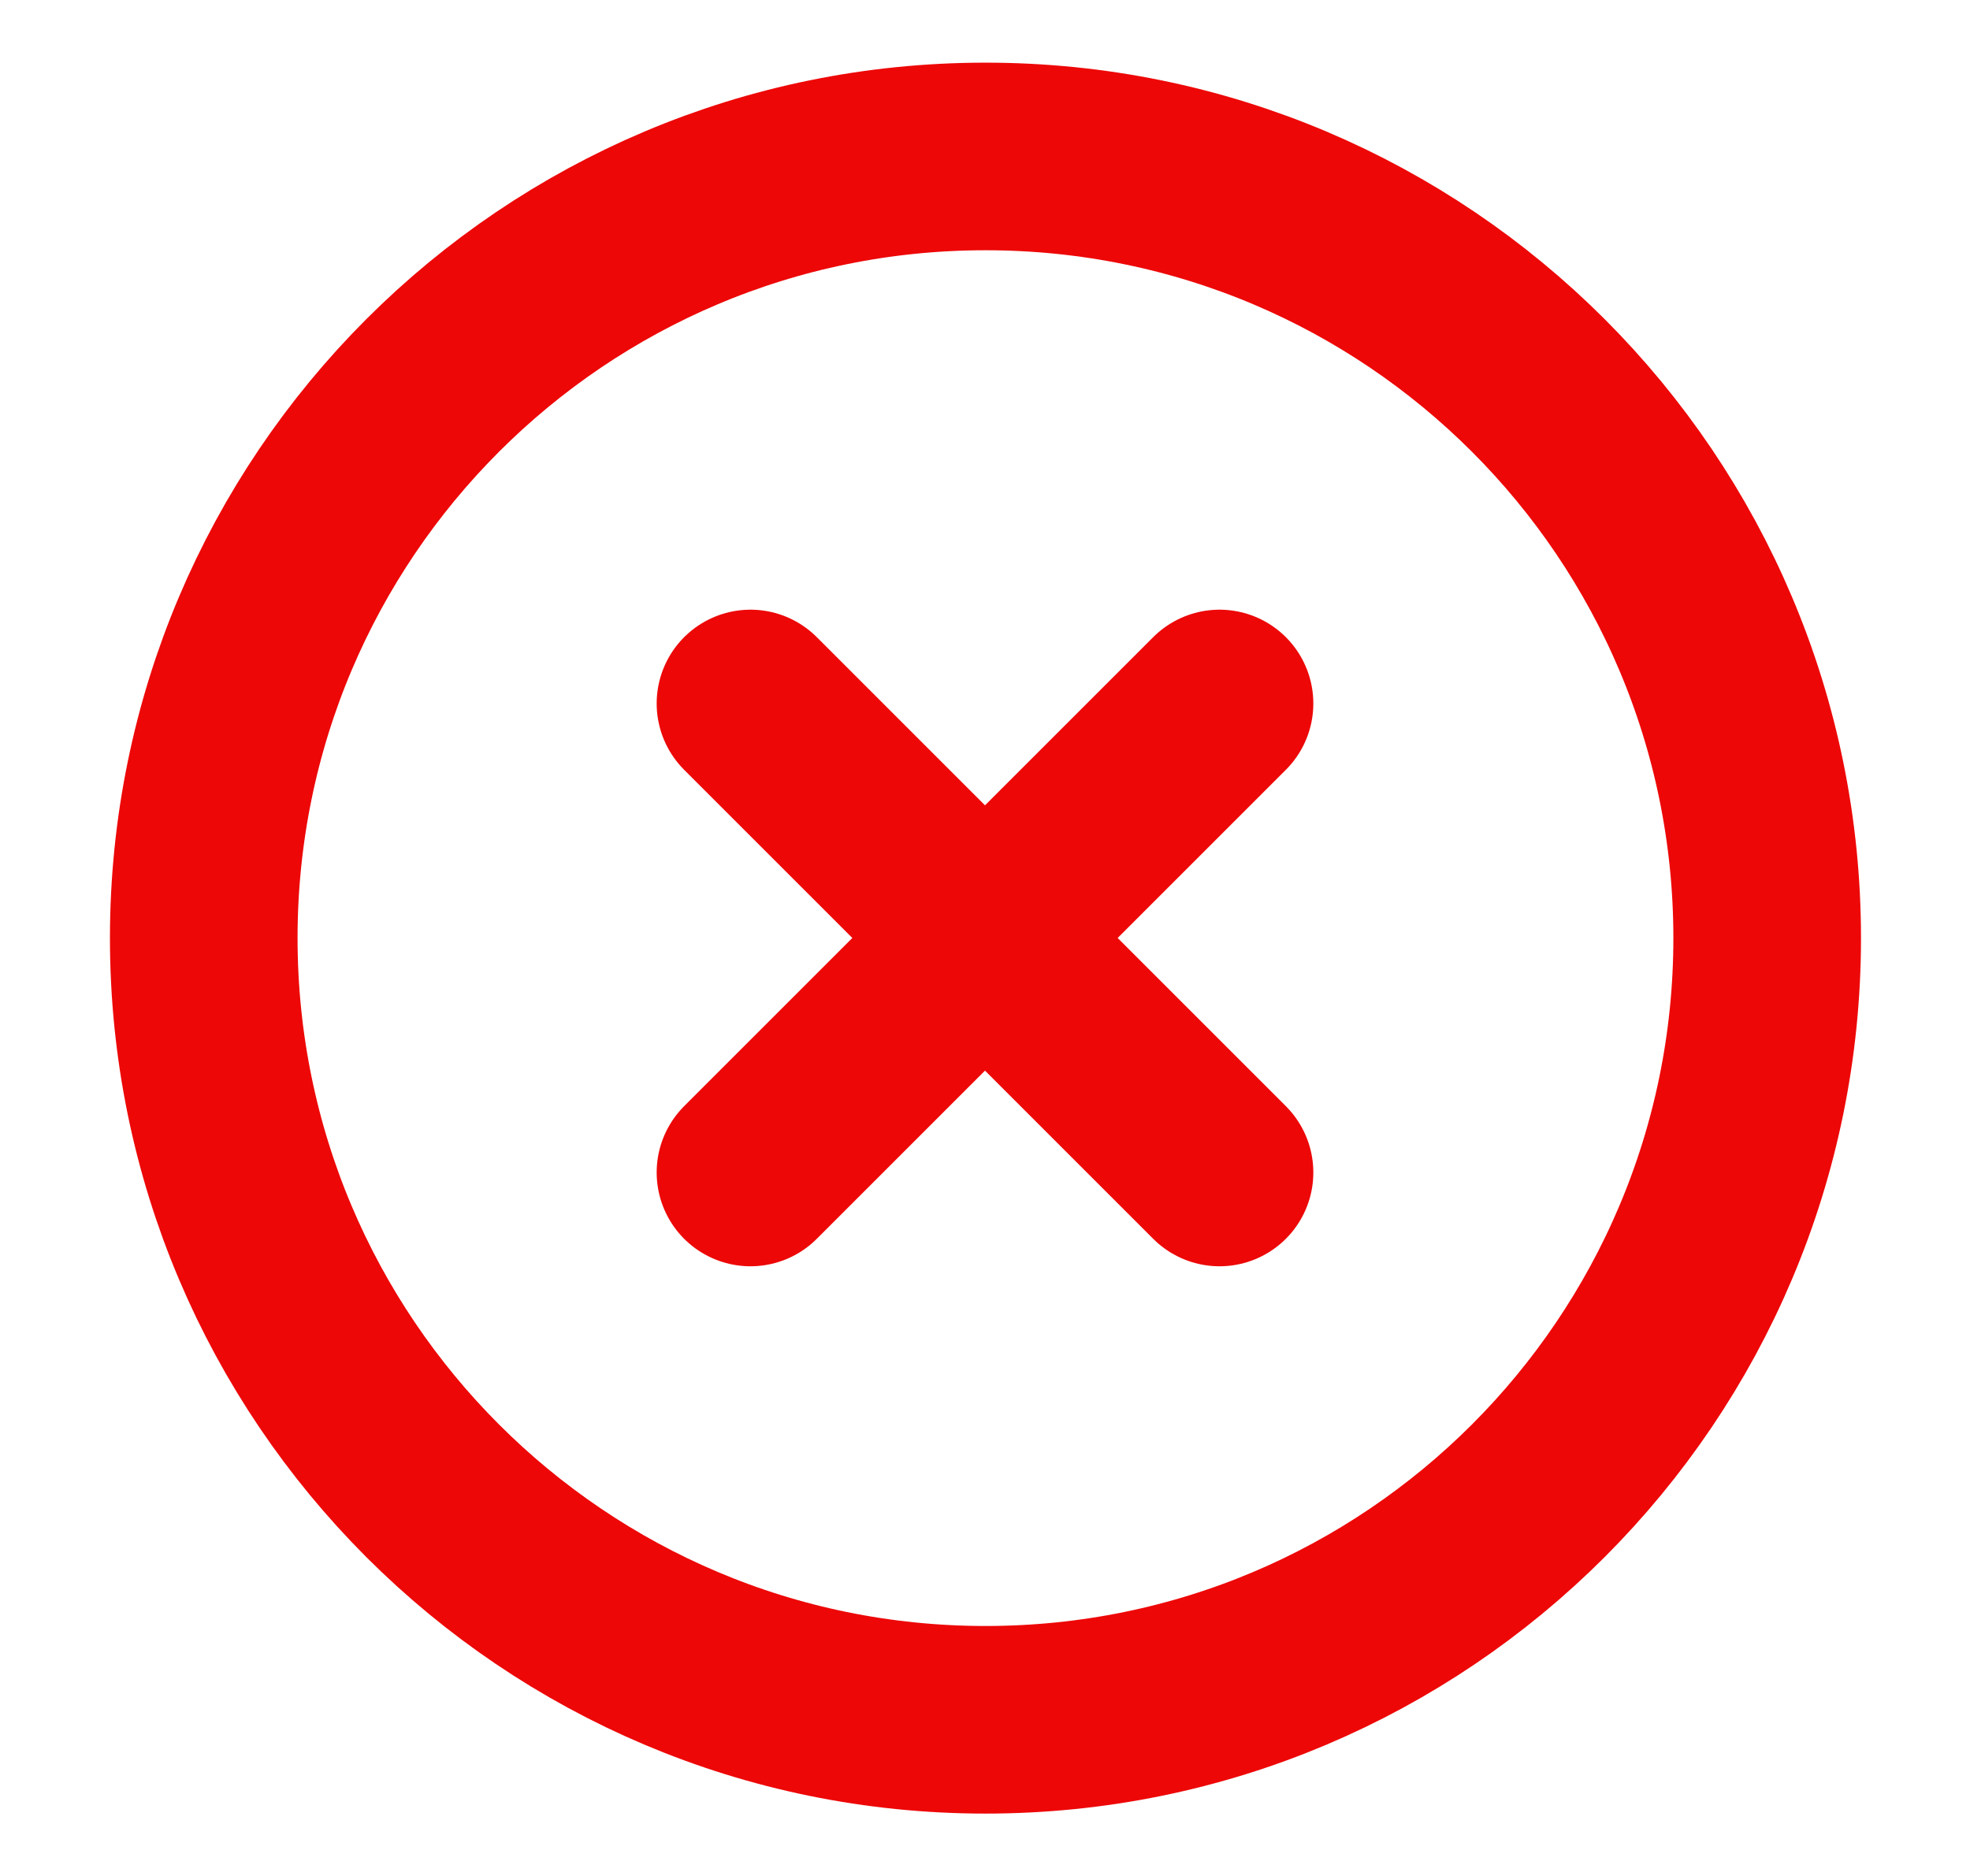 <svg fill="none" height="20" viewbox="0 0 21 20" width="21" xmlns="http://www.w3.org/2000/svg">
    <path d="M10.505 18.335C15.108 18.335 18.838 14.604 18.838 10.001C18.838 5.399 15.108 1.668 10.505 1.668C5.903 1.668 2.172 5.399 2.172 10.001C2.172 14.604 5.903 18.335 10.505 18.335Z" stroke="#ED0707" stroke-linecap="round" stroke-linejoin="round" stroke-width="2">
    </path>
    <path d="M13 7.5L8 12.5" stroke="#ED0707" stroke-linecap="round" stroke-linejoin="round" stroke-width="2">
    </path>
    <path d="M8 7.5L13 12.5" stroke="#ED0707" stroke-linecap="round" stroke-linejoin="round" stroke-width="2">
    </path>
</svg>
